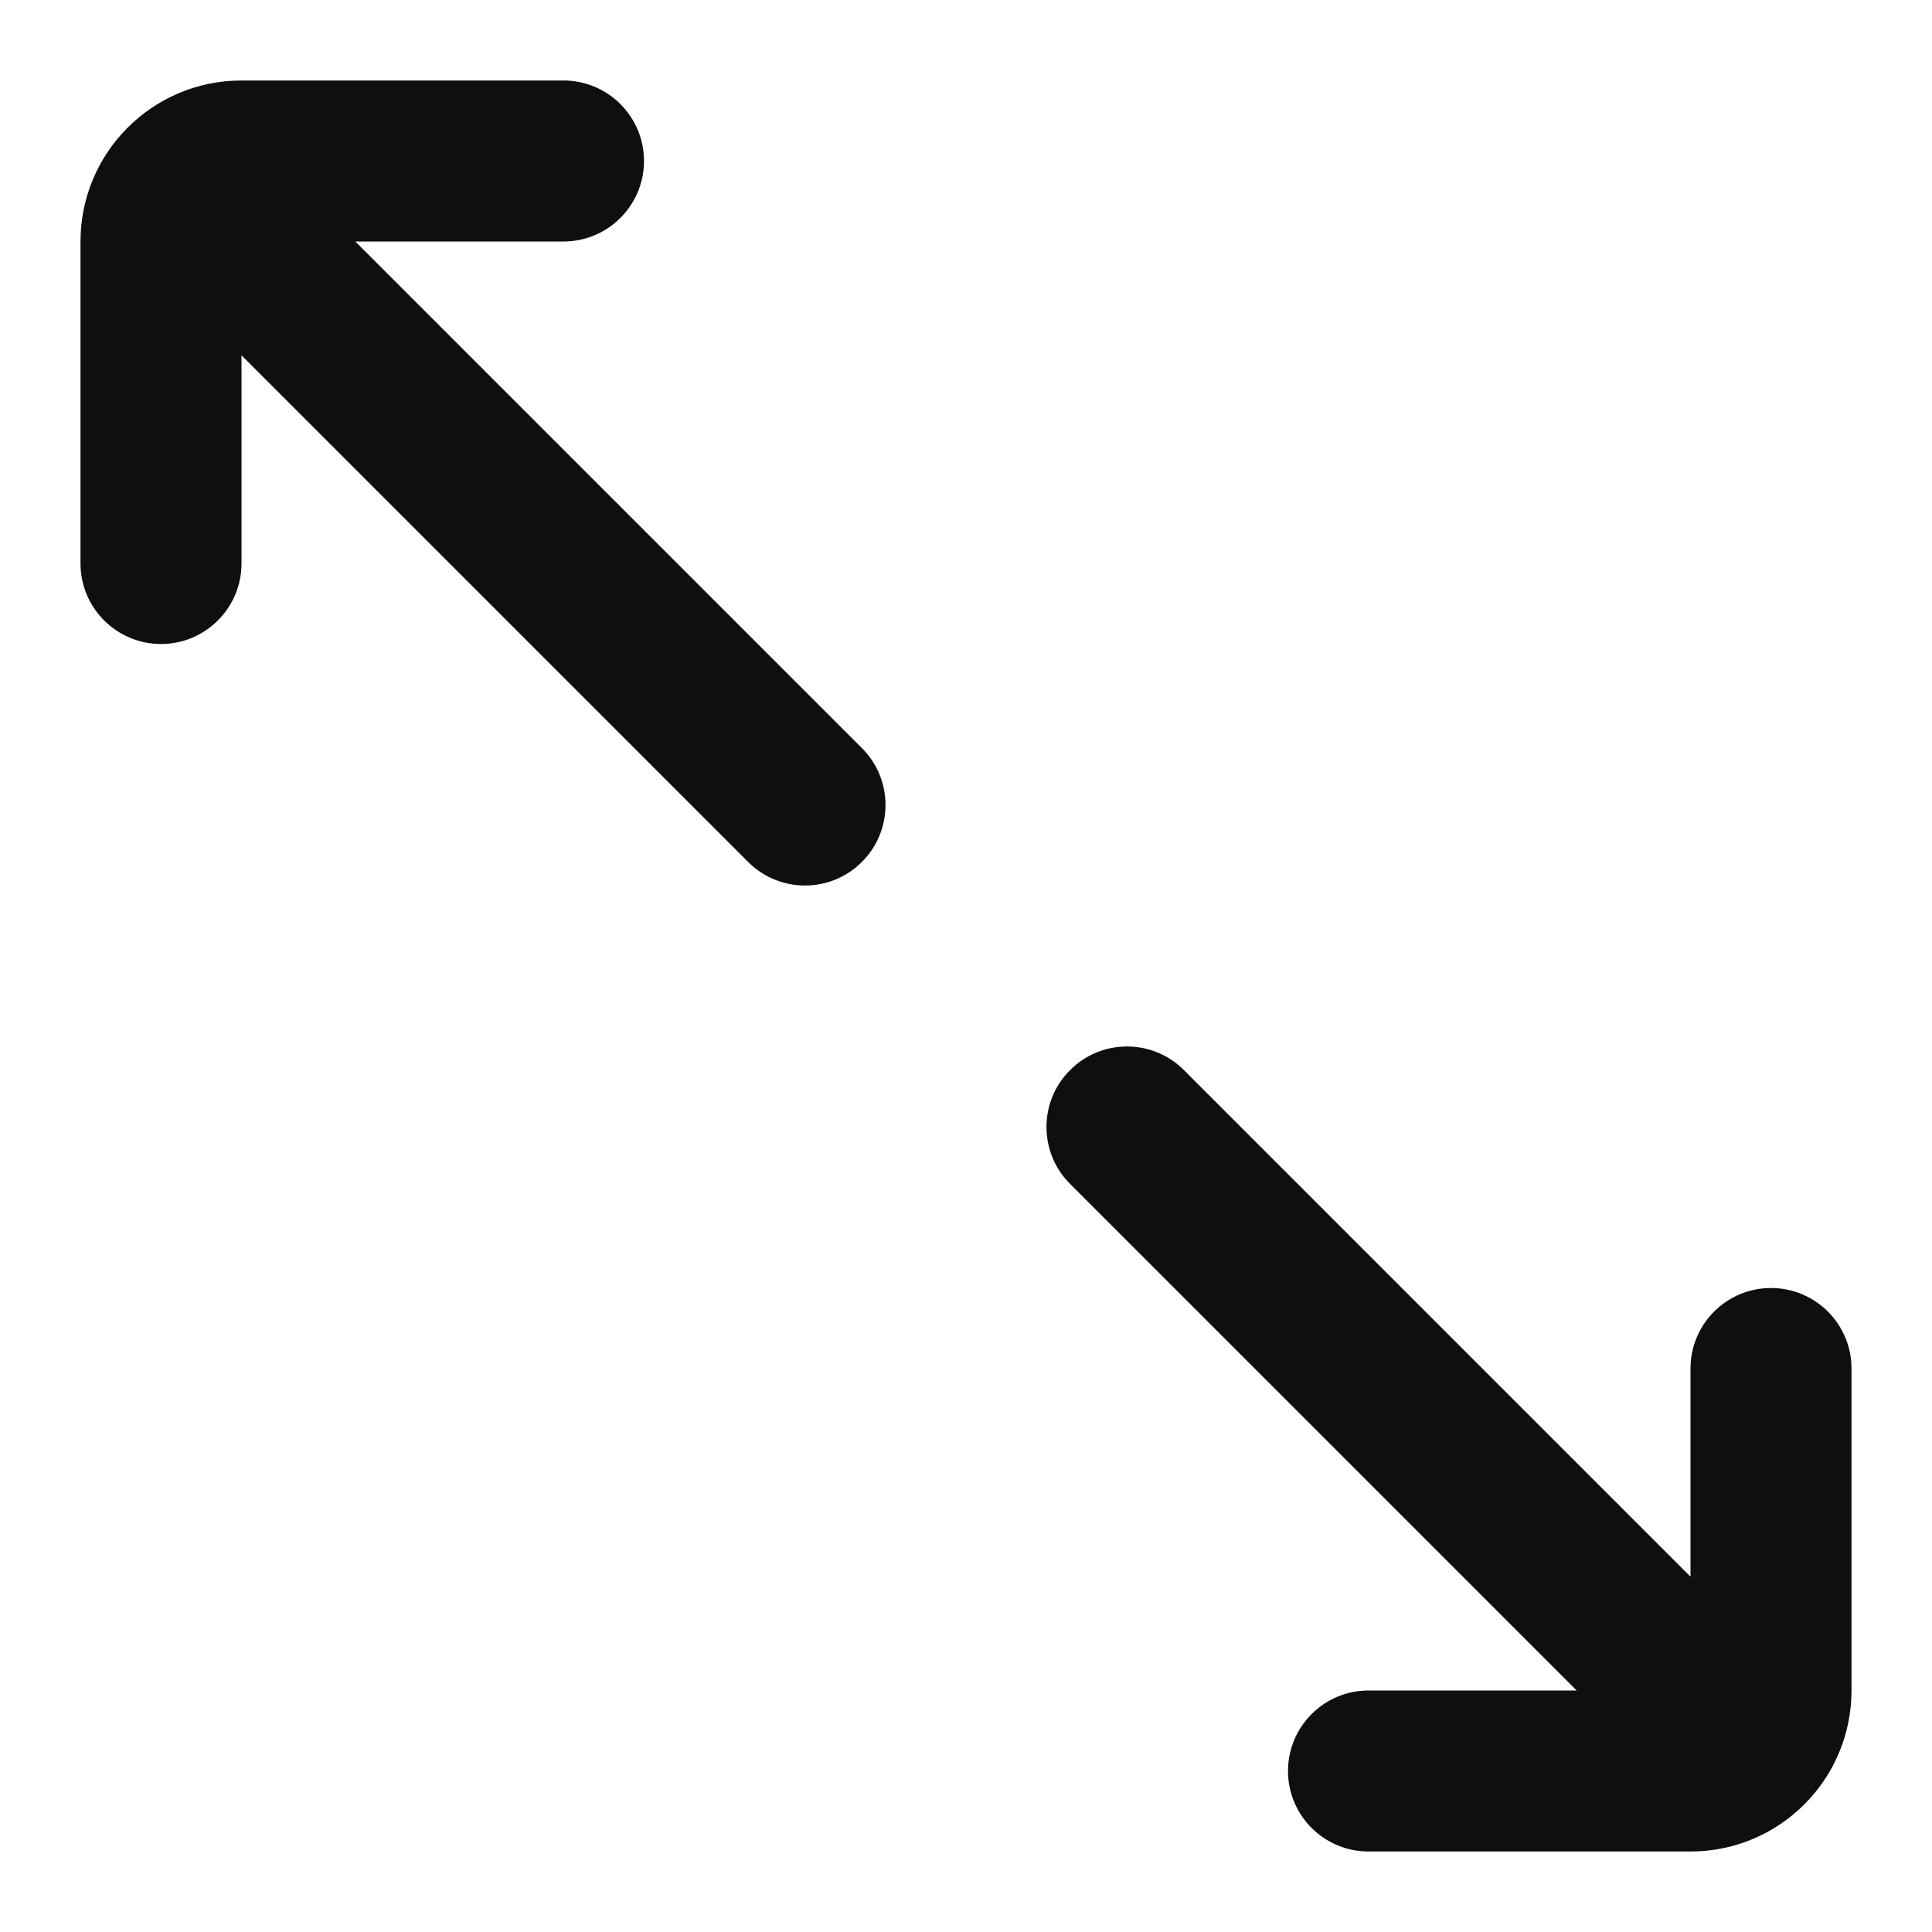 <?xml version="1.0" encoding="utf-8"?><!-- Uploaded to: SVG Repo, www.svgrepo.com, Generator: SVG Repo Mixer Tools -->
<svg width="800px" height="800px" viewBox="0 0 24 24" fill="none" xmlns="http://www.w3.org/2000/svg">
<path d="M22 16C21.448 16 21 16.448 21 17V19.586L14.707 13.293C14.317 12.902 13.683 12.902 13.293 13.293C12.902 13.683 12.902 14.317 13.293 14.707L19.586 21H17C16.448 21 16 21.448 16 22C16 22.552 16.448 23 17 23H21C22.105 23 23 22.105 23 21V17C23 16.448 22.552 16 22 16Z" fill="#0F0F0F"/>
<path d="M2 8C2.552 8 3 7.552 3 7V4.414L9.293 10.707C9.683 11.098 10.317 11.098 10.707 10.707C11.098 10.317 11.098 9.683 10.707 9.293L4.414 3H7C7.552 3 8 2.552 8 2C8 1.448 7.552 1 7 1H3C1.895 1 1 1.895 1 3V7C1 7.552 1.448 8 2 8Z" fill="#0F0F0F"/>
</svg>